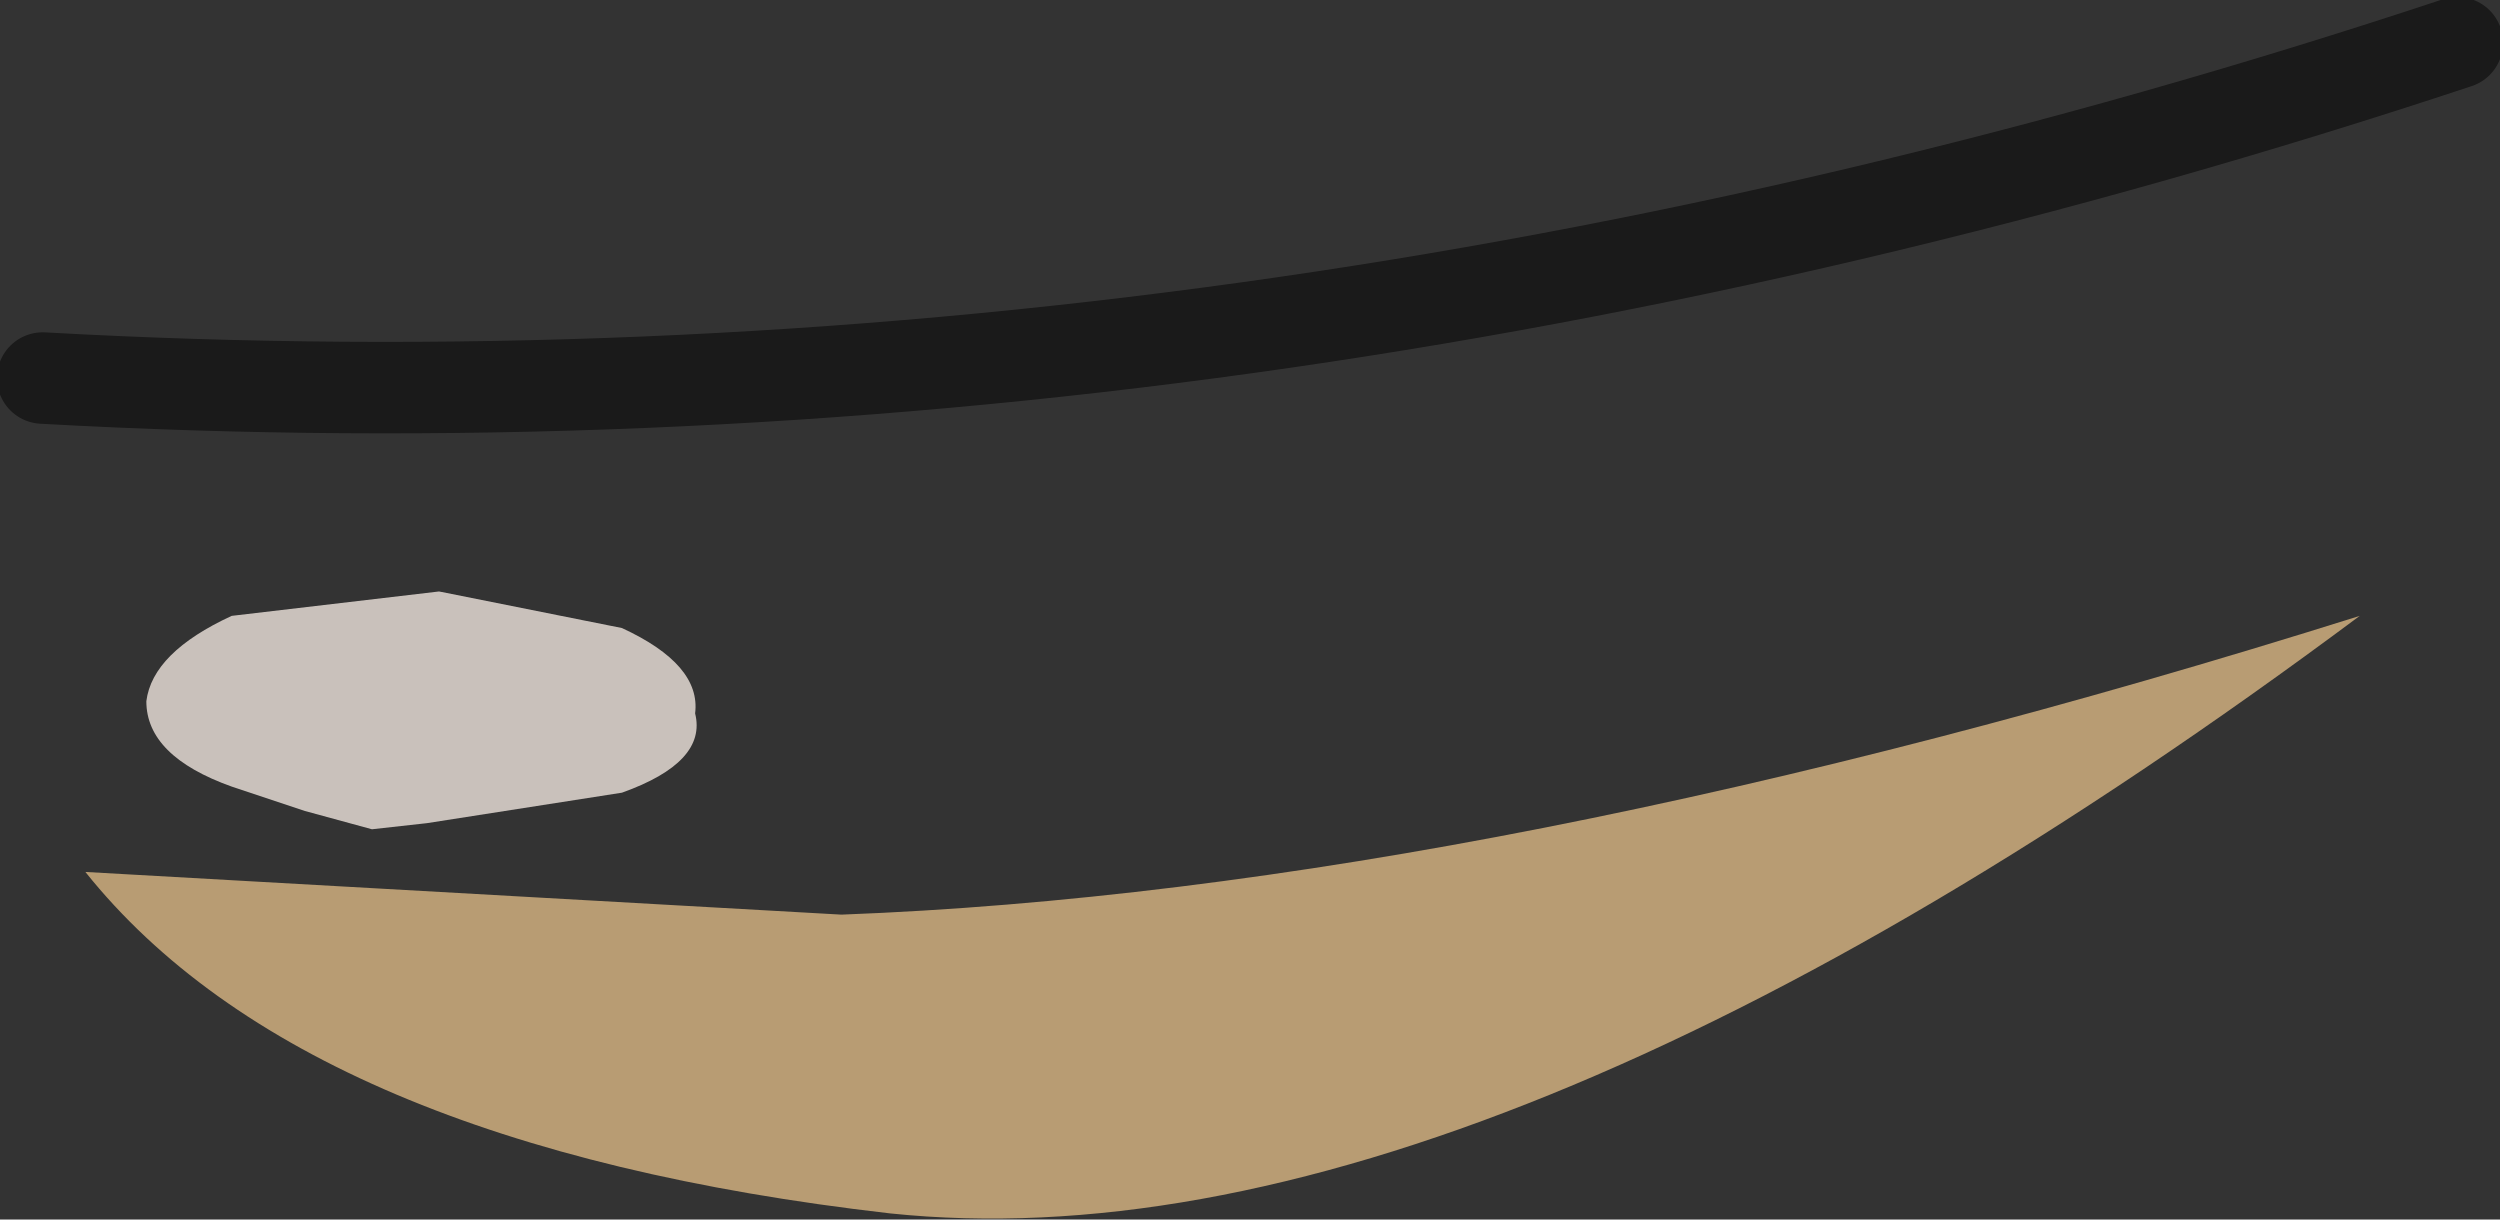 <?xml version="1.0" encoding="UTF-8" standalone="no"?>
<svg xmlns:xlink="http://www.w3.org/1999/xlink" height="10.0px" width="20.5px" xmlns="http://www.w3.org/2000/svg">
  <rect width="100%" height="100%" fill="#333333" stroke="none"/>
  <g transform="matrix(1.0, 0.0, 0.0, 1.0, -2.15, 1.1)">
    <path d="M9.05 6.4 Q14.35 6.2 21.5 3.95 14.25 9.35 9.45 8.85 4.65 8.3 2.85 6.05 L9.05 6.4" fill="#b89c73" fill-rule="evenodd" stroke="none"/>
    <path d="M7.25 5.4 L5.65 5.65 5.2 5.7 4.65 5.55 4.05 5.35 Q3.35 5.1 3.35 4.65 3.4 4.25 4.05 3.95 L5.75 3.75 7.25 4.05 Q7.9 4.35 7.85 4.75 7.95 5.15 7.25 5.4" fill="#fcf1e9" fill-opacity="0.745" fill-rule="evenodd" stroke="none"/>
    <path d="M2.5 2.0 Q12.35 2.55 22.3 -0.75" fill="none" stroke="#000000" stroke-linecap="round" stroke-linejoin="round" stroke-opacity="0.498" stroke-width="0.75"/>
  </g>
</svg>
